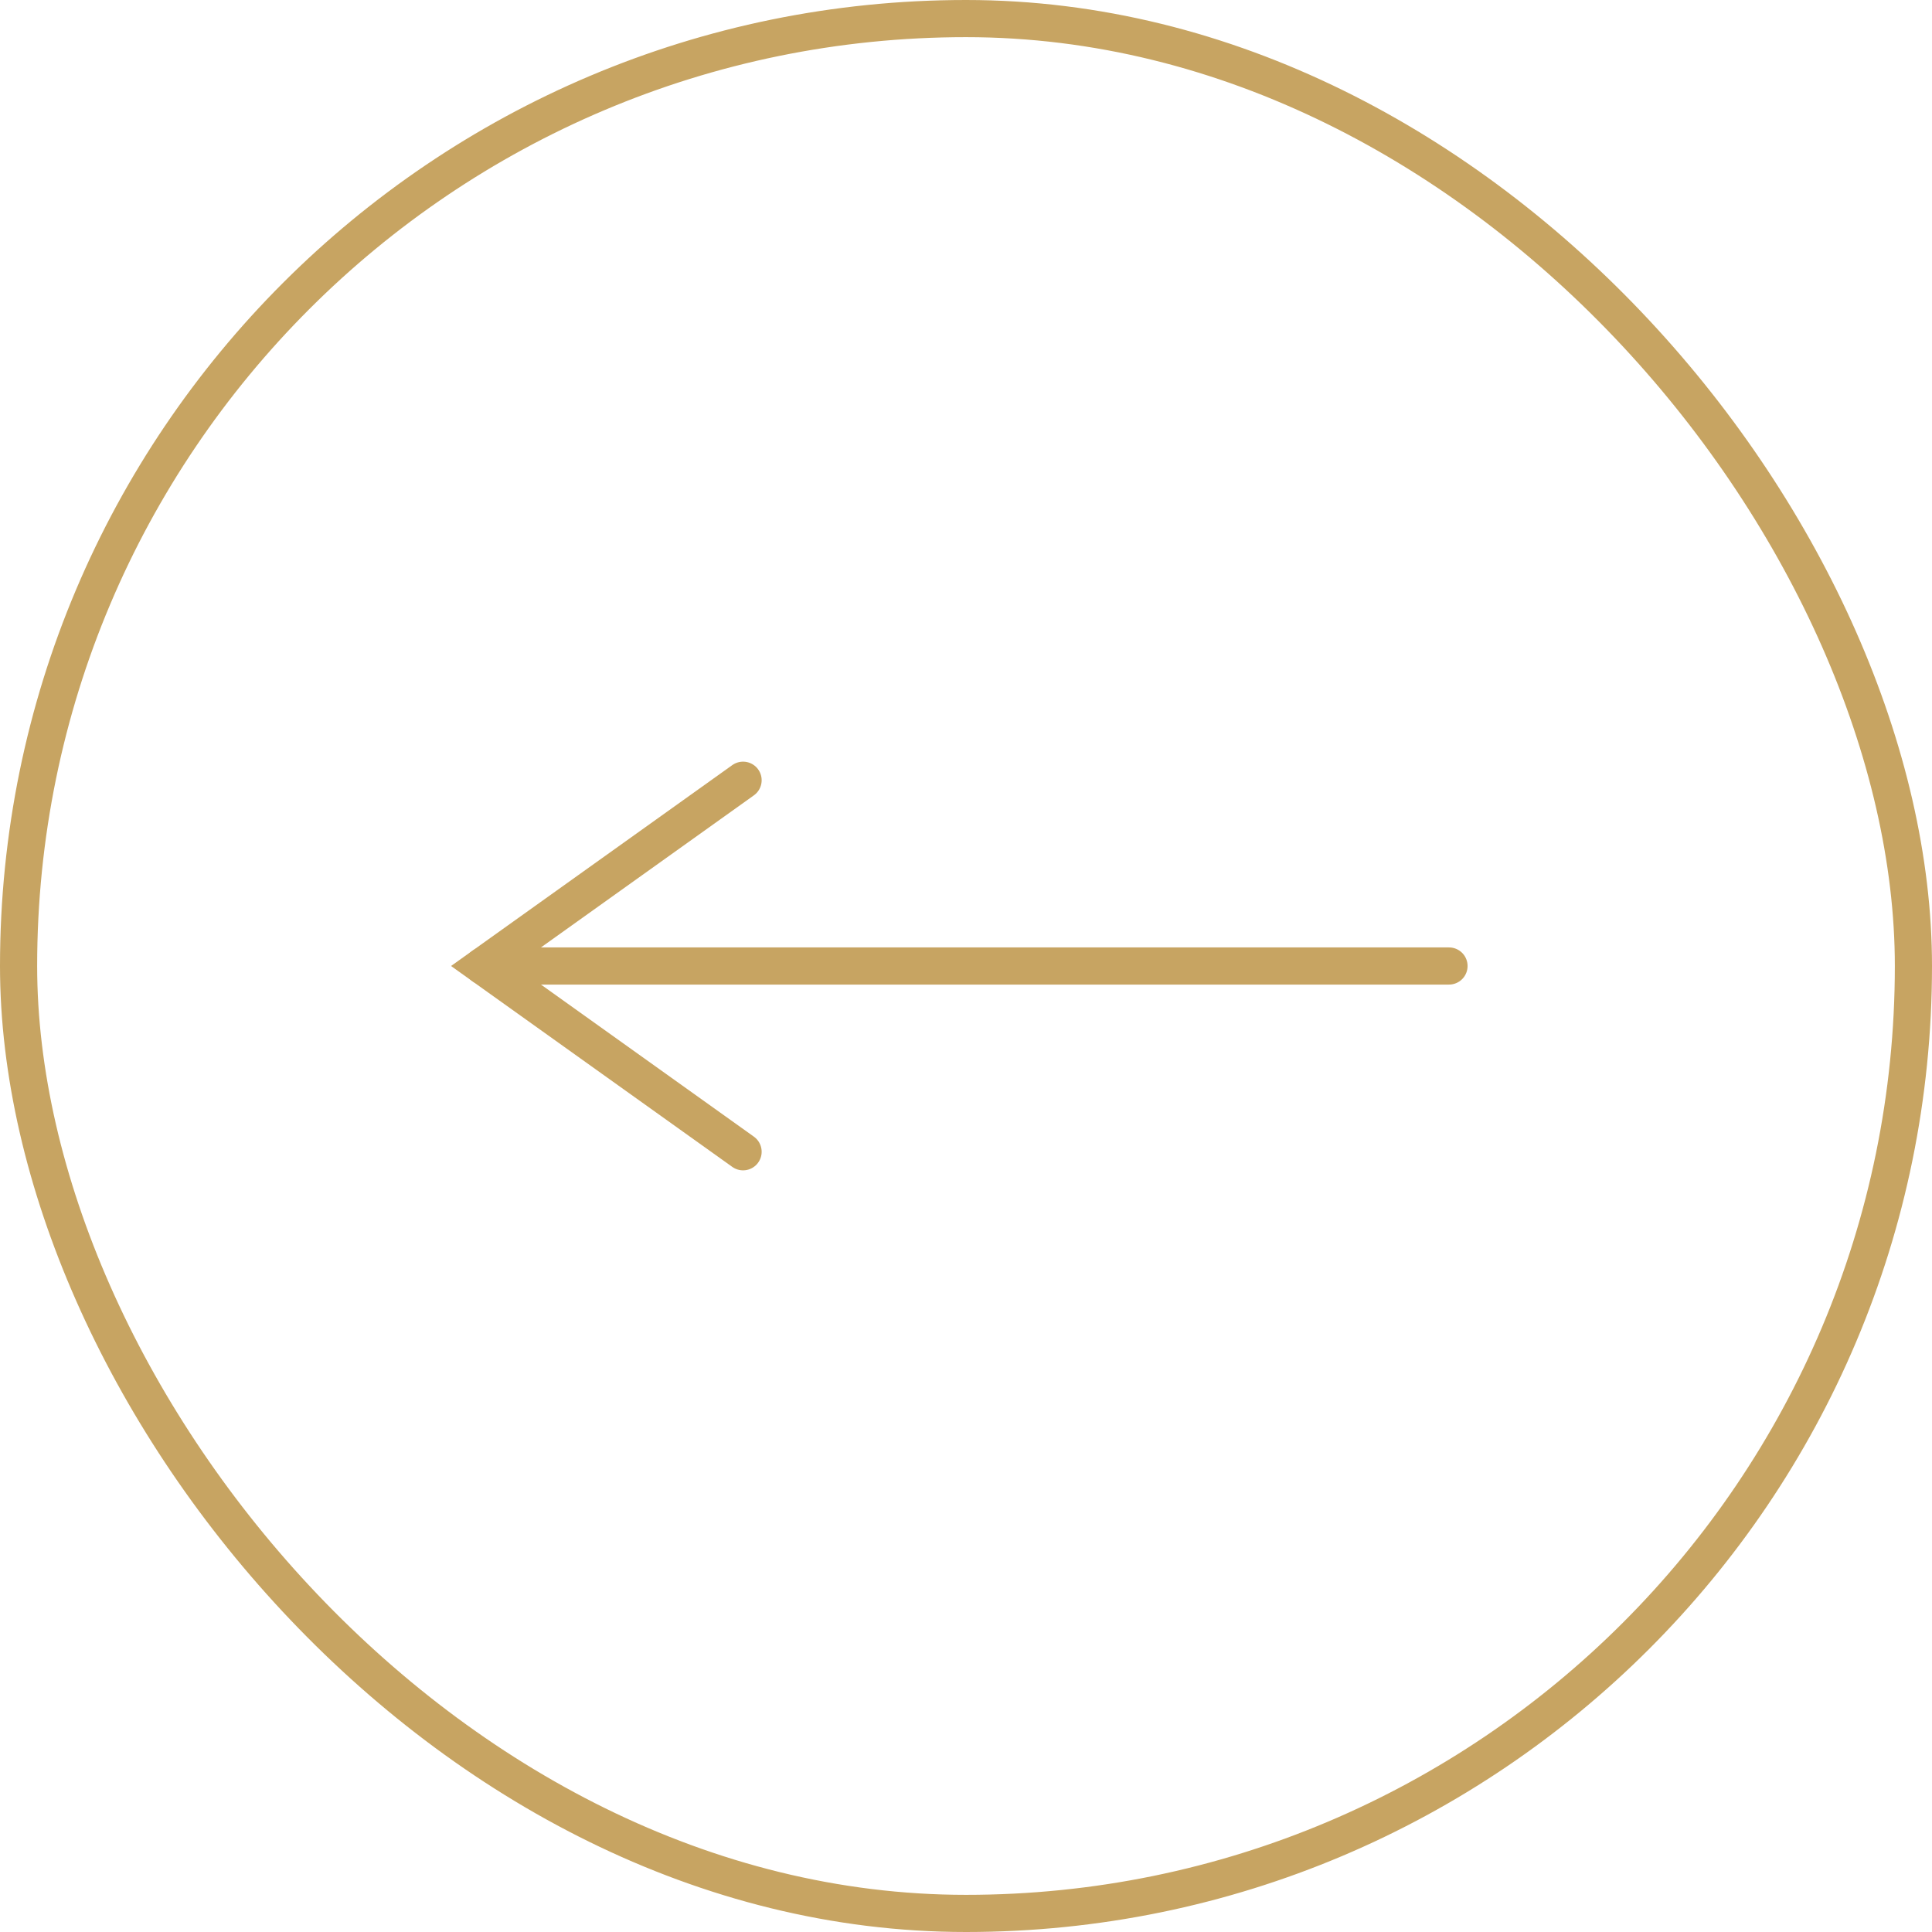 <?xml version="1.0" encoding="UTF-8"?> <svg xmlns="http://www.w3.org/2000/svg" width="52" height="52" viewBox="0 0 52 52" fill="none"><rect x="0.5" y="0.5" width="51" height="51" rx="25.5" stroke="#C7A462"></rect><path d="M39 26H13" stroke="#C7A462" stroke-linecap="round"></path><path d="M20 21L13 26L20 31" stroke="#C7A462" stroke-linecap="round"></path></svg> 